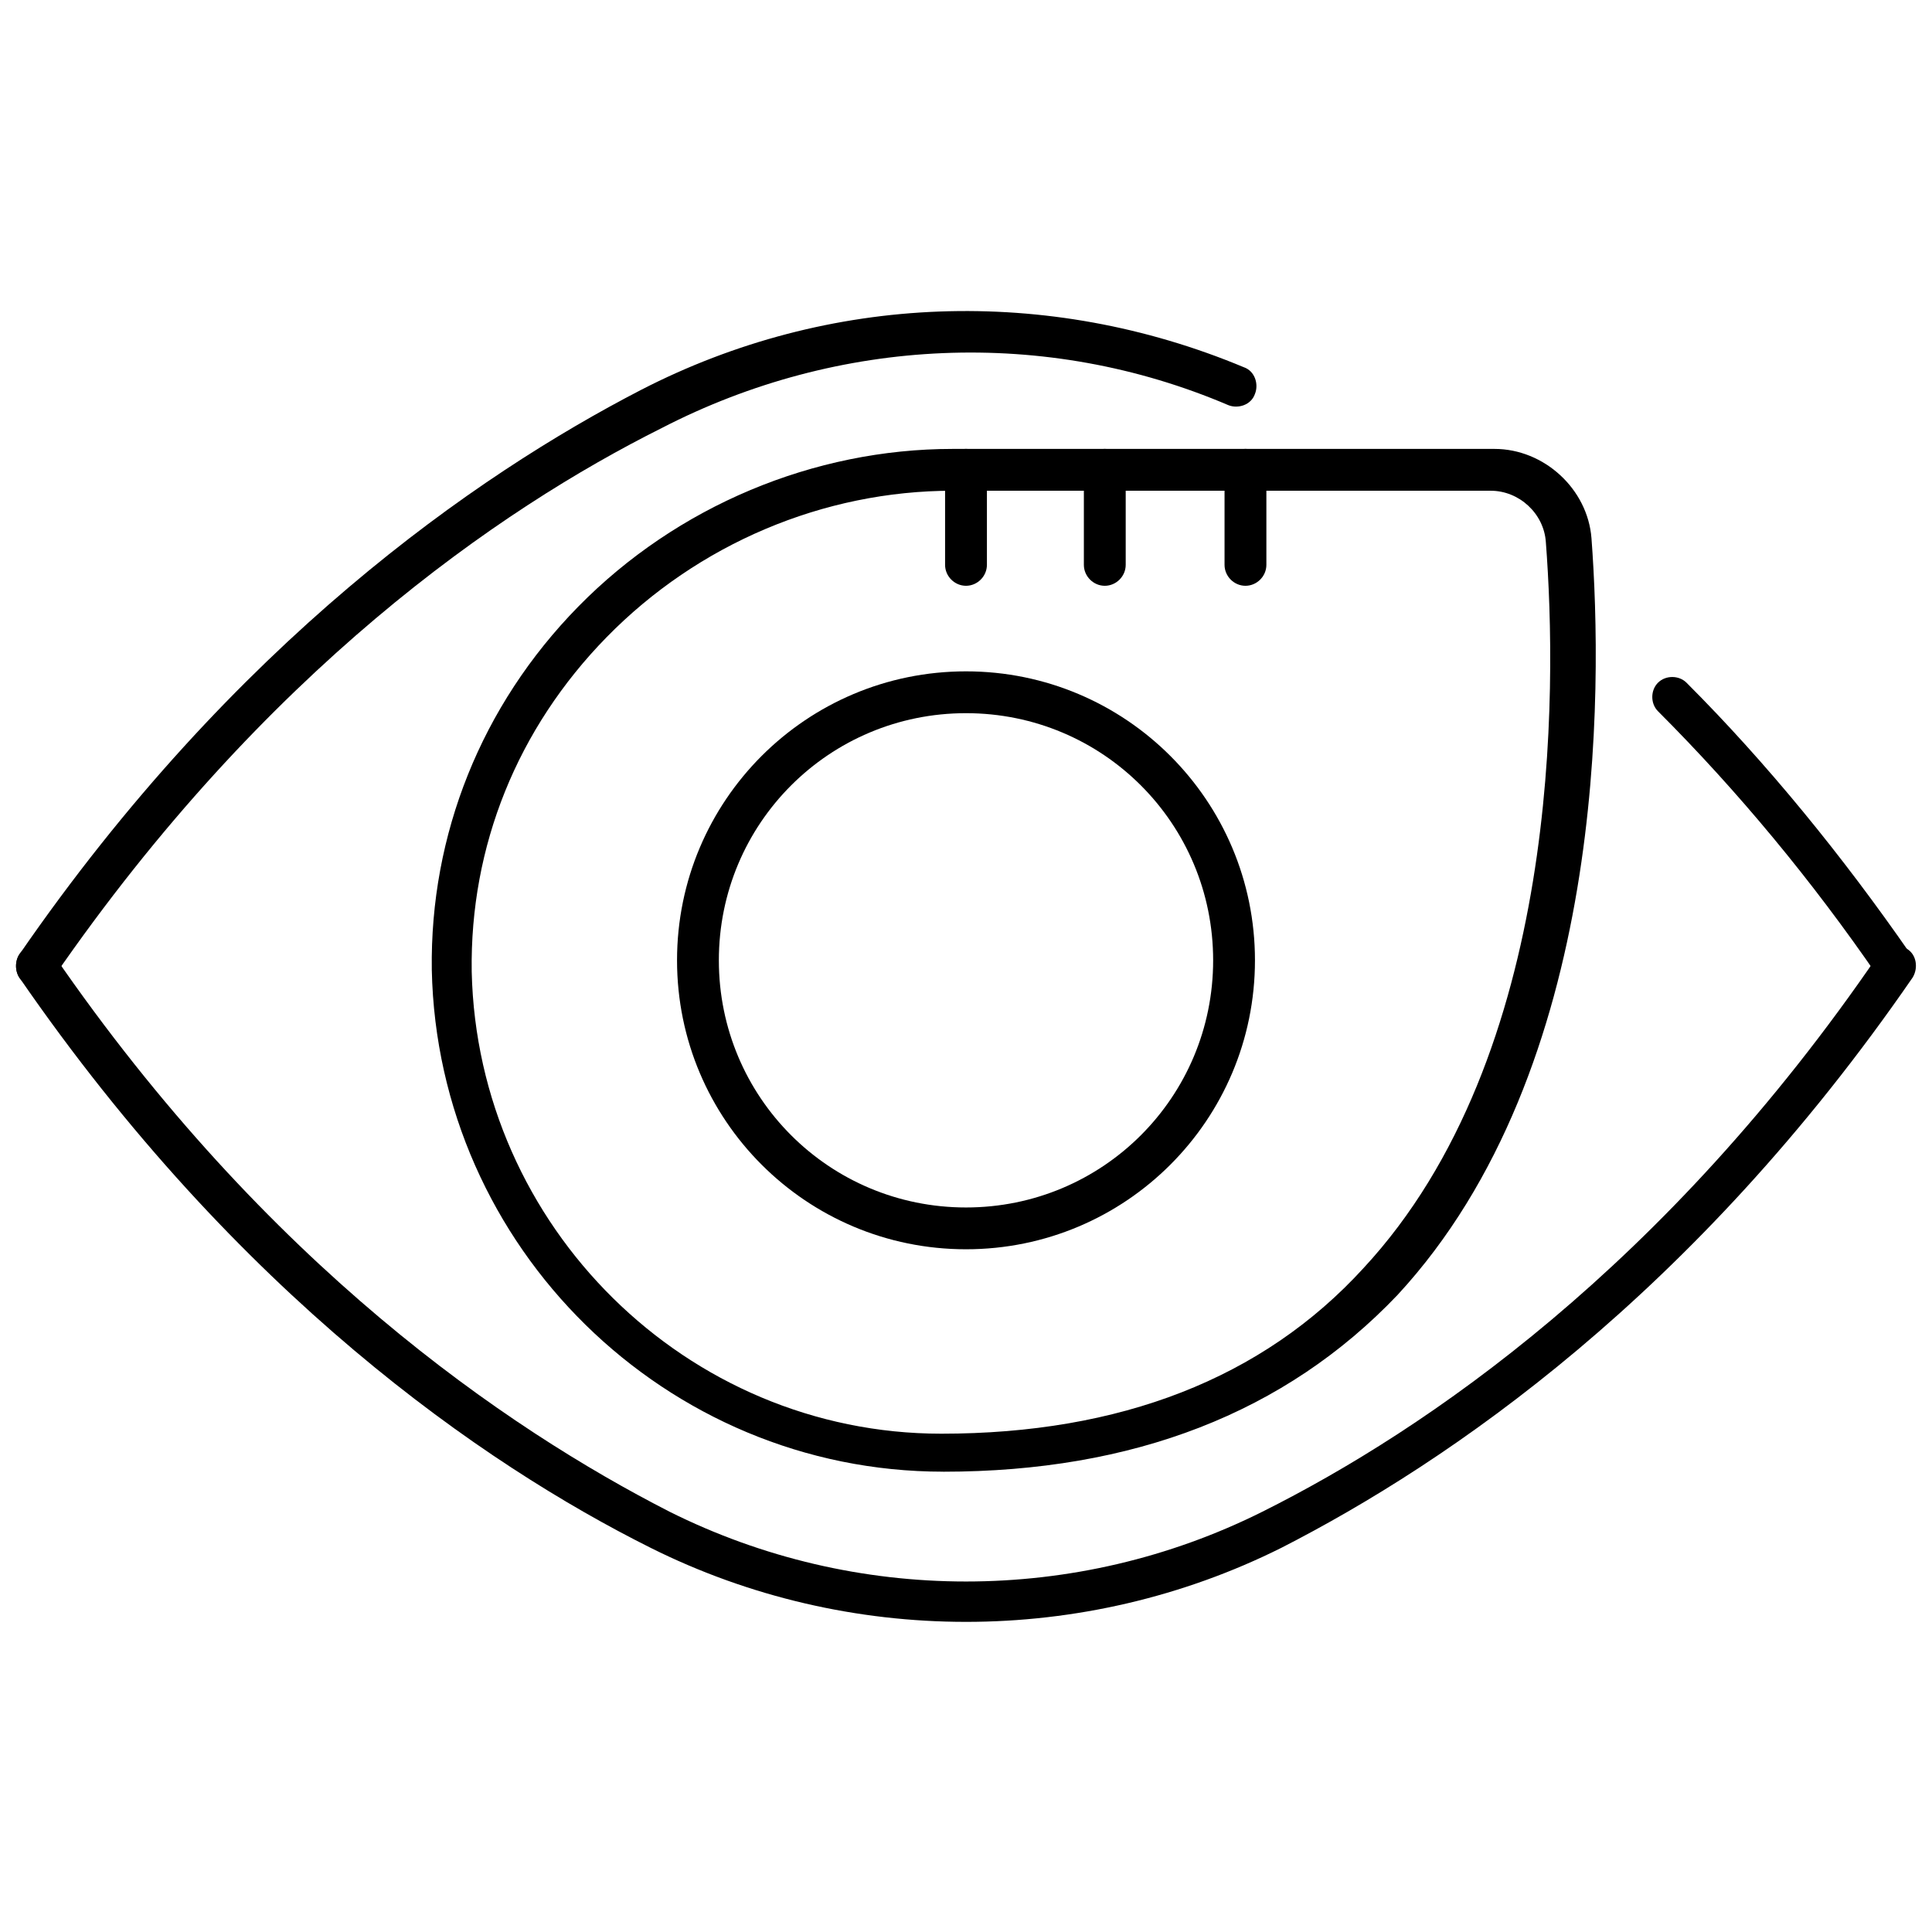 <?xml version="1.0" encoding="UTF-8"?>
<!-- Uploaded to: SVG Repo, www.svgrepo.com, Generator: SVG Repo Mixer Tools -->
<svg width="800px" height="800px" version="1.1" viewBox="144 144 512 512" xmlns="http://www.w3.org/2000/svg">
 <defs>
  <clipPath id="c">
   <path d="m148.09 394h503.81v180h-503.81z"/>
  </clipPath>
  <clipPath id="b">
   <path d="m148.09 226h328.91v180h-328.91z"/>
  </clipPath>
  <clipPath id="a">
   <path d="m581 323h70.902v83h-70.902z"/>
  </clipPath>
 </defs>
 <g clip-path="url(#c)">
  <path d="m400 573.81c-28.719 0-57.434-6.551-83.633-19.648-44.336-22.168-109.33-67.008-167.27-151.14-1.512-2.519-1.008-6.047 1.512-7.559 2.519-2.012 5.543-1.004 7.559 1.516 56.426 82.121 119.91 125.45 163.23 147.62 49.375 24.688 107.82 24.688 157.19 0 43.328-21.664 106.81-64.992 163.23-147.62 1.512-2.519 5.039-3.023 7.559-1.512 2.519 1.512 3.023 5.039 1.512 7.559-57.938 84.137-122.93 128.47-167.27 151.14-26.199 13.094-54.918 19.645-83.633 19.645z"/>
 </g>
 <g clip-path="url(#b)">
  <path d="m153.64 405.54c-1.008 0-2.016-0.504-3.023-1.008-2.519-1.512-3.023-5.039-1.512-7.559 56.93-82.625 120.91-126.96 164.75-149.63 49.879-25.695 107.82-27.711 159.71-6.047 3.023 1.008 4.031 4.535 3.023 7.055-1.008 3.023-4.535 4.031-7.055 3.023-48.367-20.656-103.28-18.137-150.14 6.047-43.324 21.668-105.29 64.488-161.21 145.6-1.008 1.512-3.023 2.519-4.535 2.519z"/>
 </g>
 <g clip-path="url(#a)">
  <path d="m646.36 405.54c-1.512 0-3.527-1.008-4.535-2.519-17.633-25.695-37.281-49.375-58.441-70.535-2.016-2.016-2.016-5.543 0-7.559s5.543-2.016 7.559 0c21.16 21.16 41.312 45.848 59.449 72.043 1.512 2.519 1.008 6.047-1.512 7.559-0.508 0.508-1.516 1.012-2.519 1.012z"/>
 </g>
 <path d="m400 475.07c-42.32 0-76.578-34.258-76.578-76.578 0-42.32 34.258-76.578 76.578-76.578s76.578 34.258 76.578 76.578c0 42.32-34.258 76.578-76.578 76.578zm0-142.07c-36.273 0-65.496 29.223-65.496 65.496 0 36.273 29.223 65.496 65.496 65.496s65.496-29.223 65.496-65.496c-0.004-36.277-29.223-65.496-65.496-65.496z"/>
 <path d="m393.95 534.01c-73.555 0-134.01-59.449-135.52-133-0.504-35.77 13.098-70.031 38.793-96.227 26.199-26.703 62.473-41.816 99.25-41.816h143.59c13.098 0 24.688 10.578 25.695 23.68 3.023 40.305 4.031 140.56-51.387 200.52-29.73 31.234-70.035 46.852-120.41 46.852zm2.519-259.96c-34.258 0-67.512 14.105-91.691 38.793-23.68 24.184-36.273 55.418-35.77 88.672 1.512 67.512 56.93 122.43 124.44 122.43 47.359 0 85.145-14.609 111.85-43.832 52.395-56.426 51.387-153.16 48.367-192.46-0.504-7.559-7.055-13.602-14.609-13.602z"/>
 <path d="m474.06 299.24c-3.023 0-5.543-2.519-5.543-5.543v-25.191c0-3.023 2.519-5.543 5.543-5.543 3.023 0 5.543 2.519 5.543 5.543v25.191c0 3.023-2.519 5.543-5.543 5.543z"/>
 <path d="m436.78 299.24c-3.023 0-5.543-2.519-5.543-5.543v-25.191c0-3.023 2.519-5.543 5.543-5.543 3.023 0 5.543 2.519 5.543 5.543v25.191c0 3.023-2.519 5.543-5.543 5.543z"/>
 <path d="m400 299.24c-3.023 0-5.543-2.519-5.543-5.543v-25.191c0-3.023 2.519-5.543 5.543-5.543s5.543 2.519 5.543 5.543v25.191c-0.004 3.023-2.523 5.543-5.543 5.543z"/>
</svg>